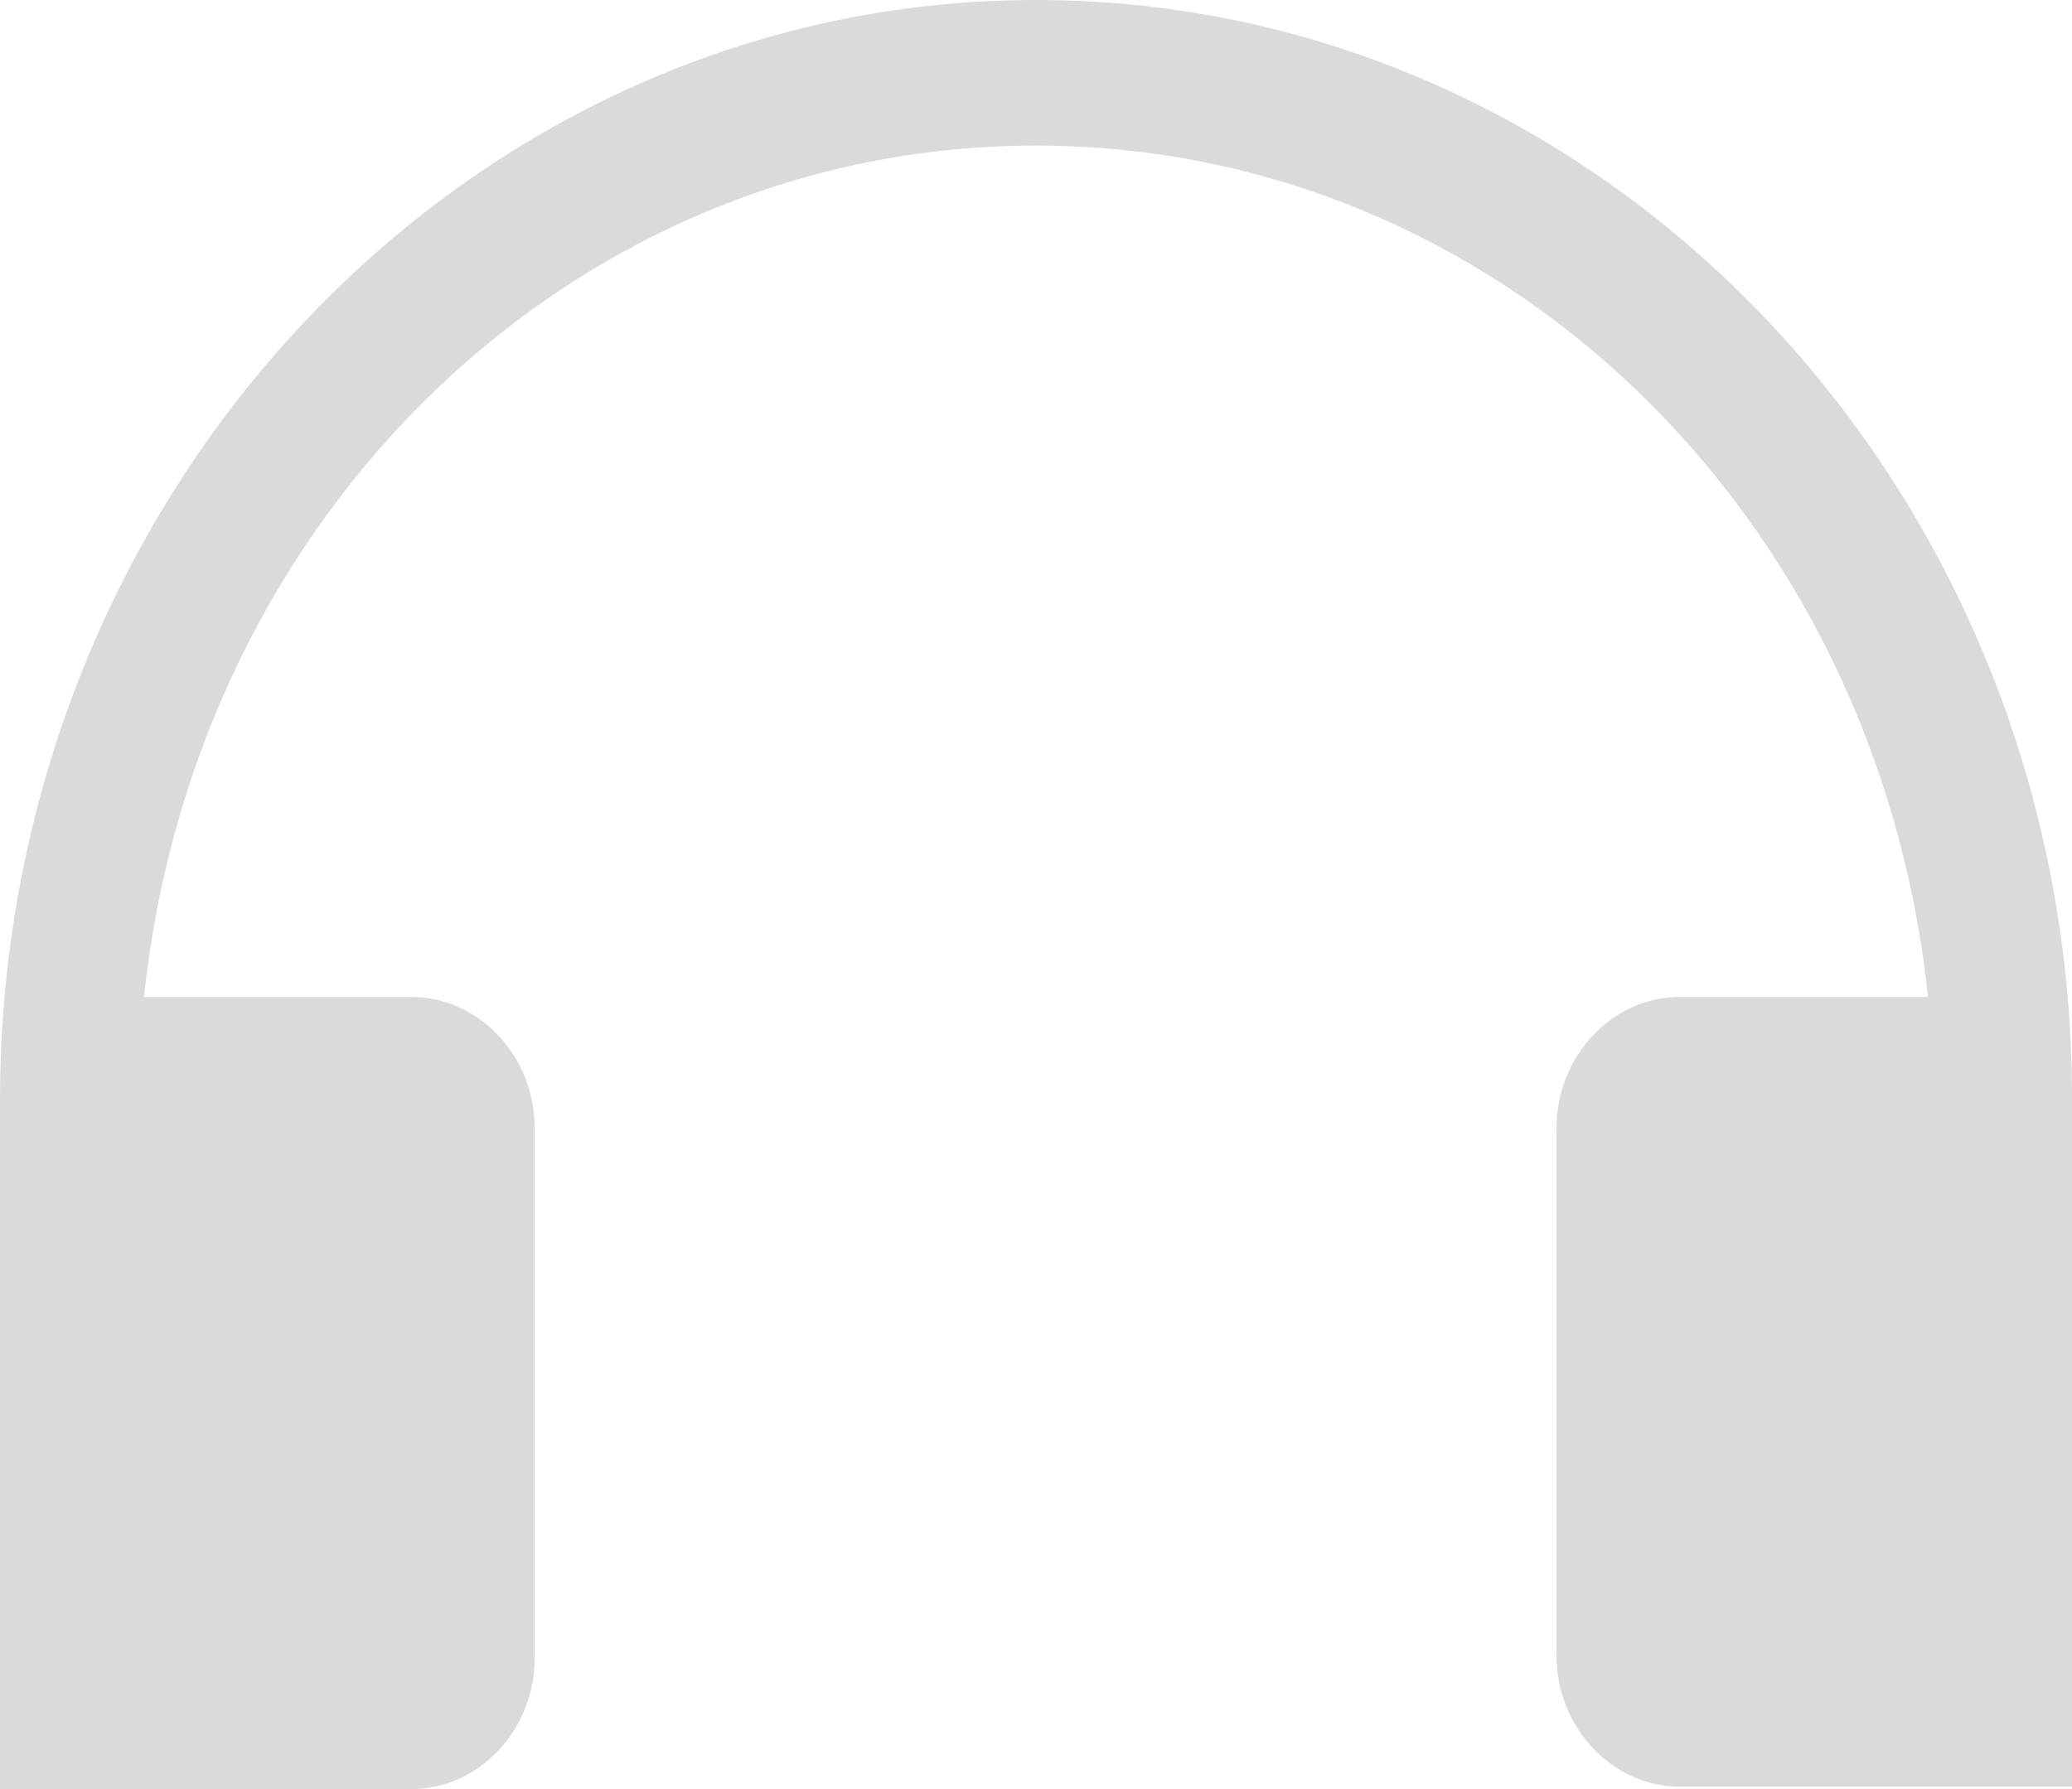 <?xml version="1.0" encoding="UTF-8"?>
<svg width="22px" height="19px" viewBox="0 0 22 19" version="1.1" xmlns="http://www.w3.org/2000/svg" xmlns:xlink="http://www.w3.org/1999/xlink">
    <!-- Generator: Sketch 61.1 (89650) - https://sketch.com -->
    <title>audio-icon-light-grey@2x</title>
    <desc>Created with Sketch.</desc>
    <g id="Design" stroke="none" stroke-width="1" fill="none" fill-rule="evenodd">
        <g id="Homepage---Design-V2" transform="translate(-1331, -2570)" fill="#D8DBDA" fill-rule="nonzero">
            <g id="Objects" transform="translate(80, 2027)">
                <g id="Audio" transform="translate(978, 348)">
                    <g id="audio-box" transform="translate(266, 190)">
                        <path d="M18,5 C11.933,5 7,10.241 7,16.688 L7,24 L11.369,24 C12.085,24 12.677,23.371 12.677,22.611 L12.677,16.977 C12.677,16.217 12.085,15.588 11.369,15.588 L8.529,15.588 C9.072,10.425 13.117,6.546 18,6.546 C22.883,6.546 26.928,10.425 27.471,15.588 L24.834,15.588 C24.119,15.588 23.527,16.217 23.527,16.977 L23.527,22.585 C23.527,23.345 24.119,23.974 24.834,23.974 L29,23.974 L29,16.662 C29,10.215 24.067,5 18,5 Z" id="audio-icon-light-grey"></path>
                    </g>
                </g>
            </g>
        </g>
    </g>
</svg>